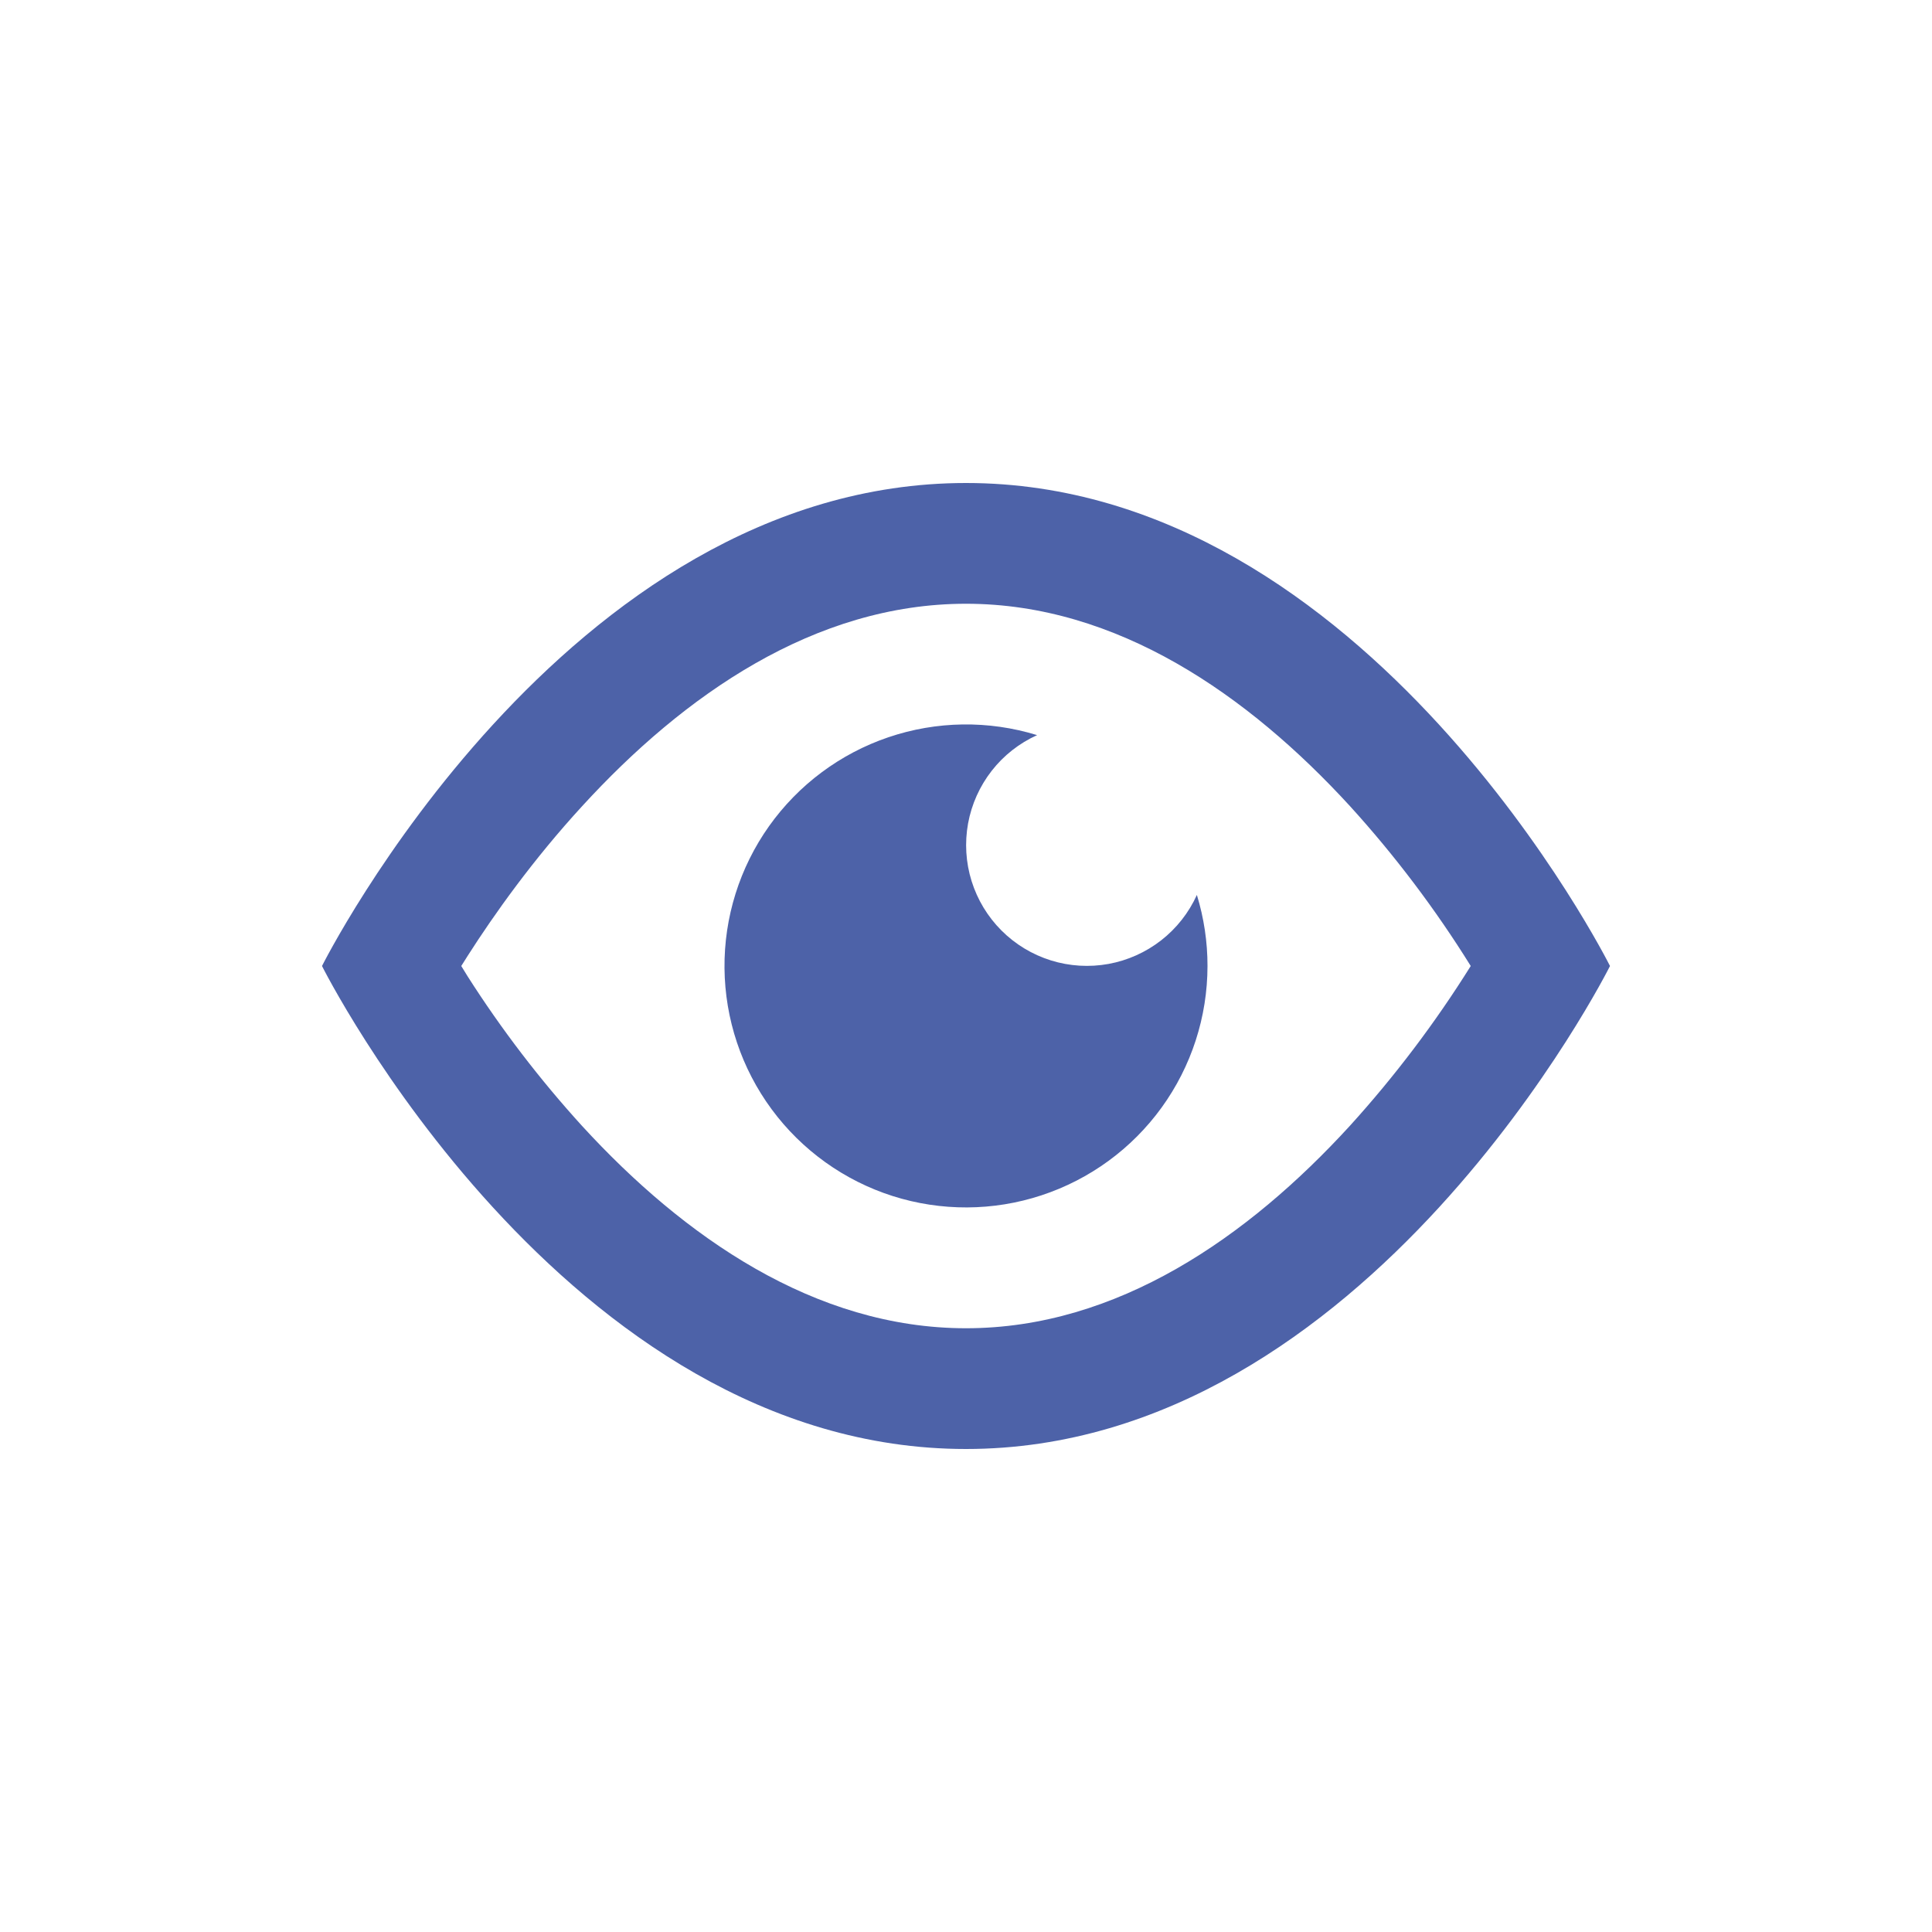 <?xml version="1.0" encoding="UTF-8"?> <svg xmlns="http://www.w3.org/2000/svg" width="60" height="60" viewBox="0 0 60 60" fill="none"><path fill-rule="evenodd" clip-rule="evenodd" d="M10 30C10 30 17.5 15 30 15C42.5 15 50 30 50 30C50 30 42.5 45 30 45C17.5 45 10 30 10 30ZM14.525 30.325L14.325 30L14.53 29.675C15.345 28.4 16.545 26.707 18.08 25.035C21.235 21.587 25.3 18.75 30 18.75C34.695 18.75 38.765 21.587 41.925 25.035C43.323 26.573 44.578 28.235 45.675 30C44.573 31.763 43.317 33.425 41.92 34.965C38.765 38.413 34.7 41.25 30 41.25C25.305 41.25 21.235 38.413 18.075 34.965C16.762 33.522 15.574 31.97 14.525 30.325ZM37.5 30C37.499 31.579 37.001 33.117 36.075 34.396C35.149 35.675 33.843 36.629 32.343 37.122C30.844 37.616 29.227 37.623 27.722 37.144C26.218 36.664 24.904 35.722 23.966 34.452C23.028 33.182 22.515 31.648 22.5 30.069C22.485 28.49 22.969 26.947 23.882 25.659C24.796 24.372 26.092 23.405 27.587 22.897C29.082 22.389 30.699 22.365 32.208 22.83C31.655 23.08 31.171 23.46 30.798 23.938C30.425 24.416 30.173 24.978 30.064 25.574C29.956 26.171 29.993 26.785 30.174 27.364C30.355 27.943 30.673 28.469 31.102 28.898C31.531 29.327 32.057 29.645 32.636 29.826C33.215 30.007 33.829 30.044 34.426 29.936C35.022 29.827 35.584 29.575 36.062 29.202C36.54 28.829 36.92 28.345 37.17 27.793C37.389 28.508 37.501 29.252 37.5 30Z" fill="#4D62A8"></path></svg> 